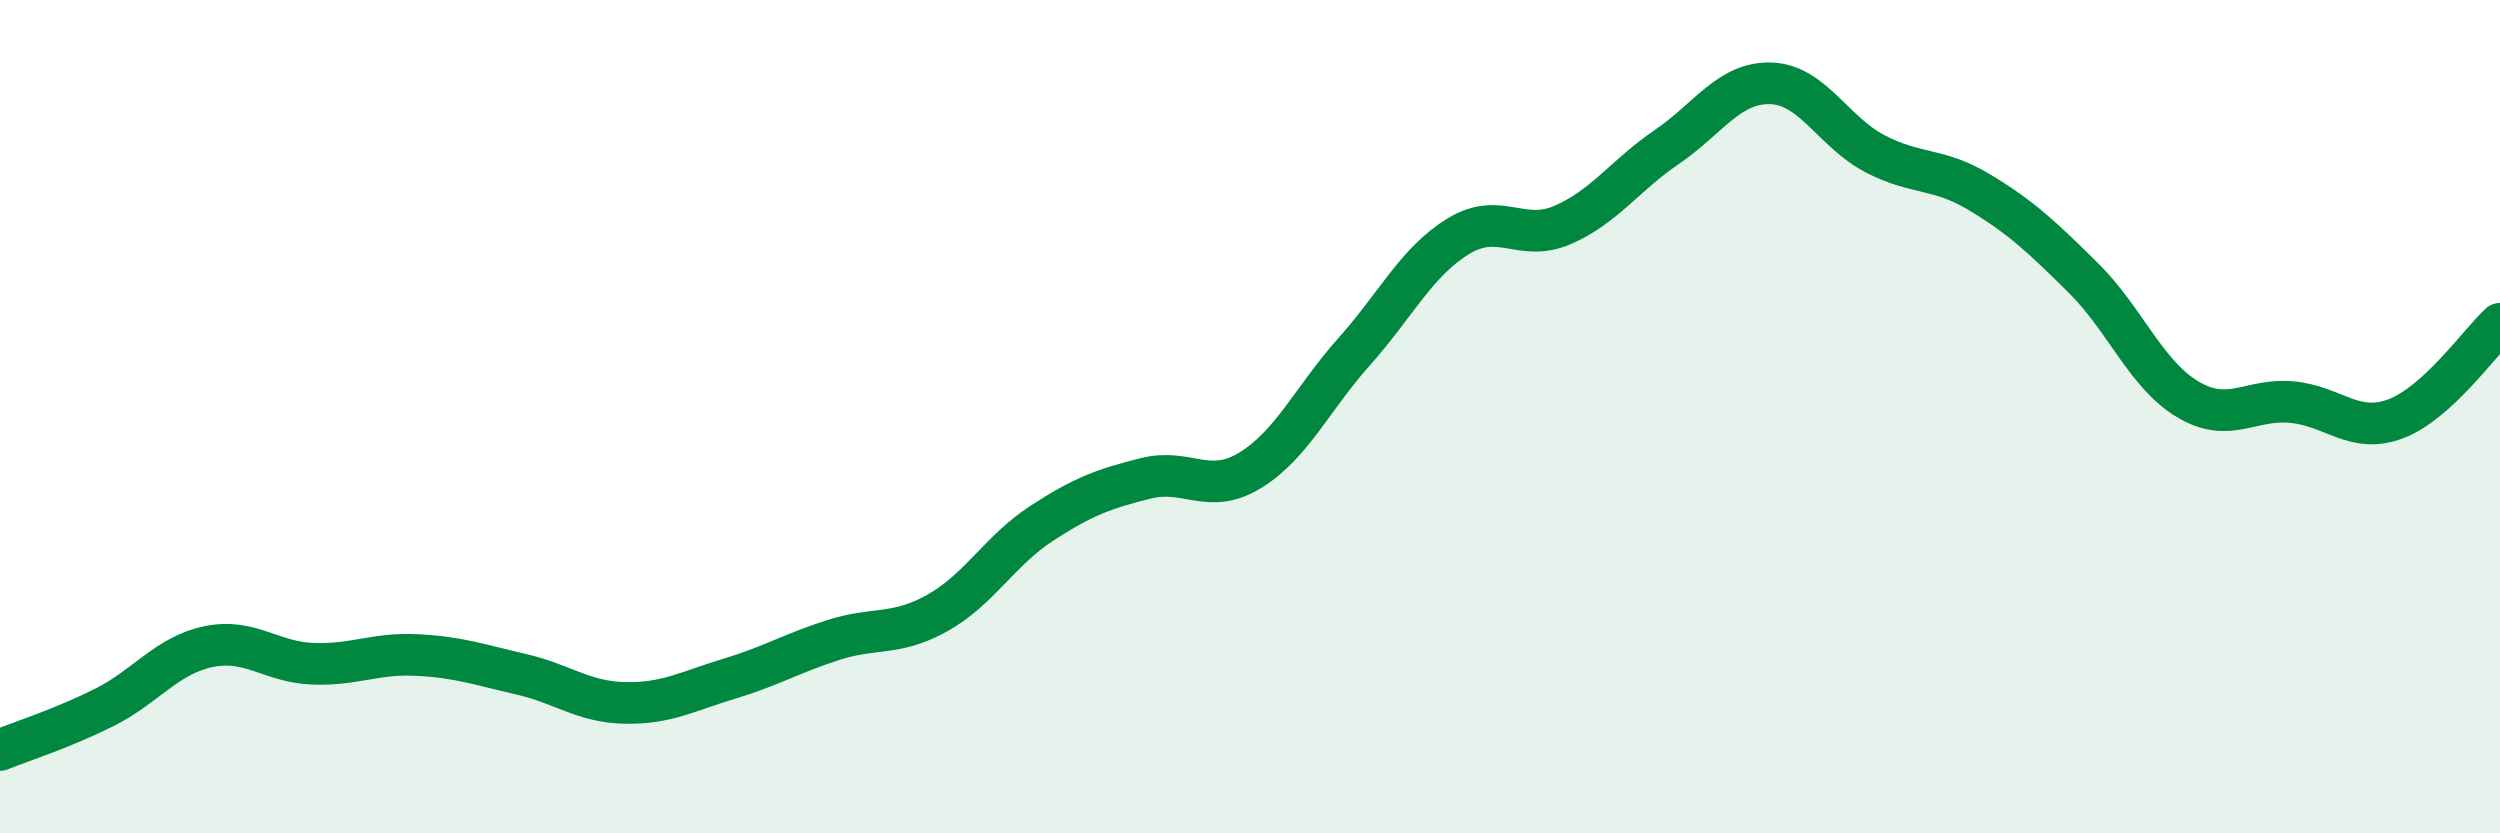 
    <svg width="60" height="20" viewBox="0 0 60 20" xmlns="http://www.w3.org/2000/svg">
      <path
        d="M 0,18 C 0.5,17.8 1.5,17.48 2.5,16.98 C 3.5,16.48 4,15.73 5,15.52 C 6,15.31 6.5,15.89 7.5,15.93 C 8.5,15.97 9,15.67 10,15.72 C 11,15.77 11.5,15.95 12.5,16.18 C 13.5,16.41 14,16.85 15,16.87 C 16,16.89 16.5,16.59 17.5,16.29 C 18.5,15.99 19,15.68 20,15.36 C 21,15.04 21.5,15.27 22.5,14.71 C 23.5,14.15 24,13.21 25,12.56 C 26,11.91 26.5,11.73 27.5,11.48 C 28.5,11.23 29,11.9 30,11.29 C 31,10.68 31.5,9.56 32.5,8.44 C 33.5,7.32 34,6.28 35,5.67 C 36,5.06 36.5,5.83 37.5,5.4 C 38.5,4.97 39,4.21 40,3.53 C 41,2.85 41.5,1.97 42.5,2 C 43.5,2.03 44,3.17 45,3.69 C 46,4.21 46.5,4.01 47.5,4.61 C 48.5,5.21 49,5.68 50,6.67 C 51,7.66 51.5,8.98 52.5,9.58 C 53.5,10.18 54,9.56 55,9.65 C 56,9.74 56.5,10.43 57.5,10.05 C 58.5,9.67 59.5,8.23 60,7.77L60 20L0 20Z"
        fill="#008740"
        opacity="0.1"
        stroke-linecap="round"
        stroke-linejoin="round"
      />
      <path
        d="M 0,18 C 0.5,17.8 1.5,17.48 2.5,16.98 C 3.5,16.48 4,15.73 5,15.52 C 6,15.31 6.5,15.89 7.5,15.93 C 8.5,15.97 9,15.67 10,15.72 C 11,15.77 11.5,15.95 12.5,16.18 C 13.5,16.41 14,16.85 15,16.87 C 16,16.89 16.5,16.59 17.5,16.29 C 18.5,15.99 19,15.68 20,15.36 C 21,15.04 21.5,15.27 22.5,14.71 C 23.5,14.15 24,13.21 25,12.56 C 26,11.91 26.5,11.73 27.5,11.48 C 28.5,11.23 29,11.9 30,11.29 C 31,10.68 31.5,9.56 32.5,8.44 C 33.5,7.32 34,6.28 35,5.67 C 36,5.06 36.5,5.83 37.5,5.4 C 38.5,4.97 39,4.21 40,3.53 C 41,2.85 41.5,1.97 42.5,2 C 43.5,2.03 44,3.17 45,3.69 C 46,4.21 46.5,4.01 47.5,4.61 C 48.5,5.21 49,5.68 50,6.67 C 51,7.66 51.5,8.98 52.5,9.58 C 53.5,10.18 54,9.56 55,9.65 C 56,9.74 56.5,10.43 57.5,10.05 C 58.5,9.67 59.5,8.23 60,7.77"
        stroke="#008740"
        stroke-width="1"
        fill="none"
        stroke-linecap="round"
        stroke-linejoin="round"
      />
    </svg>
  